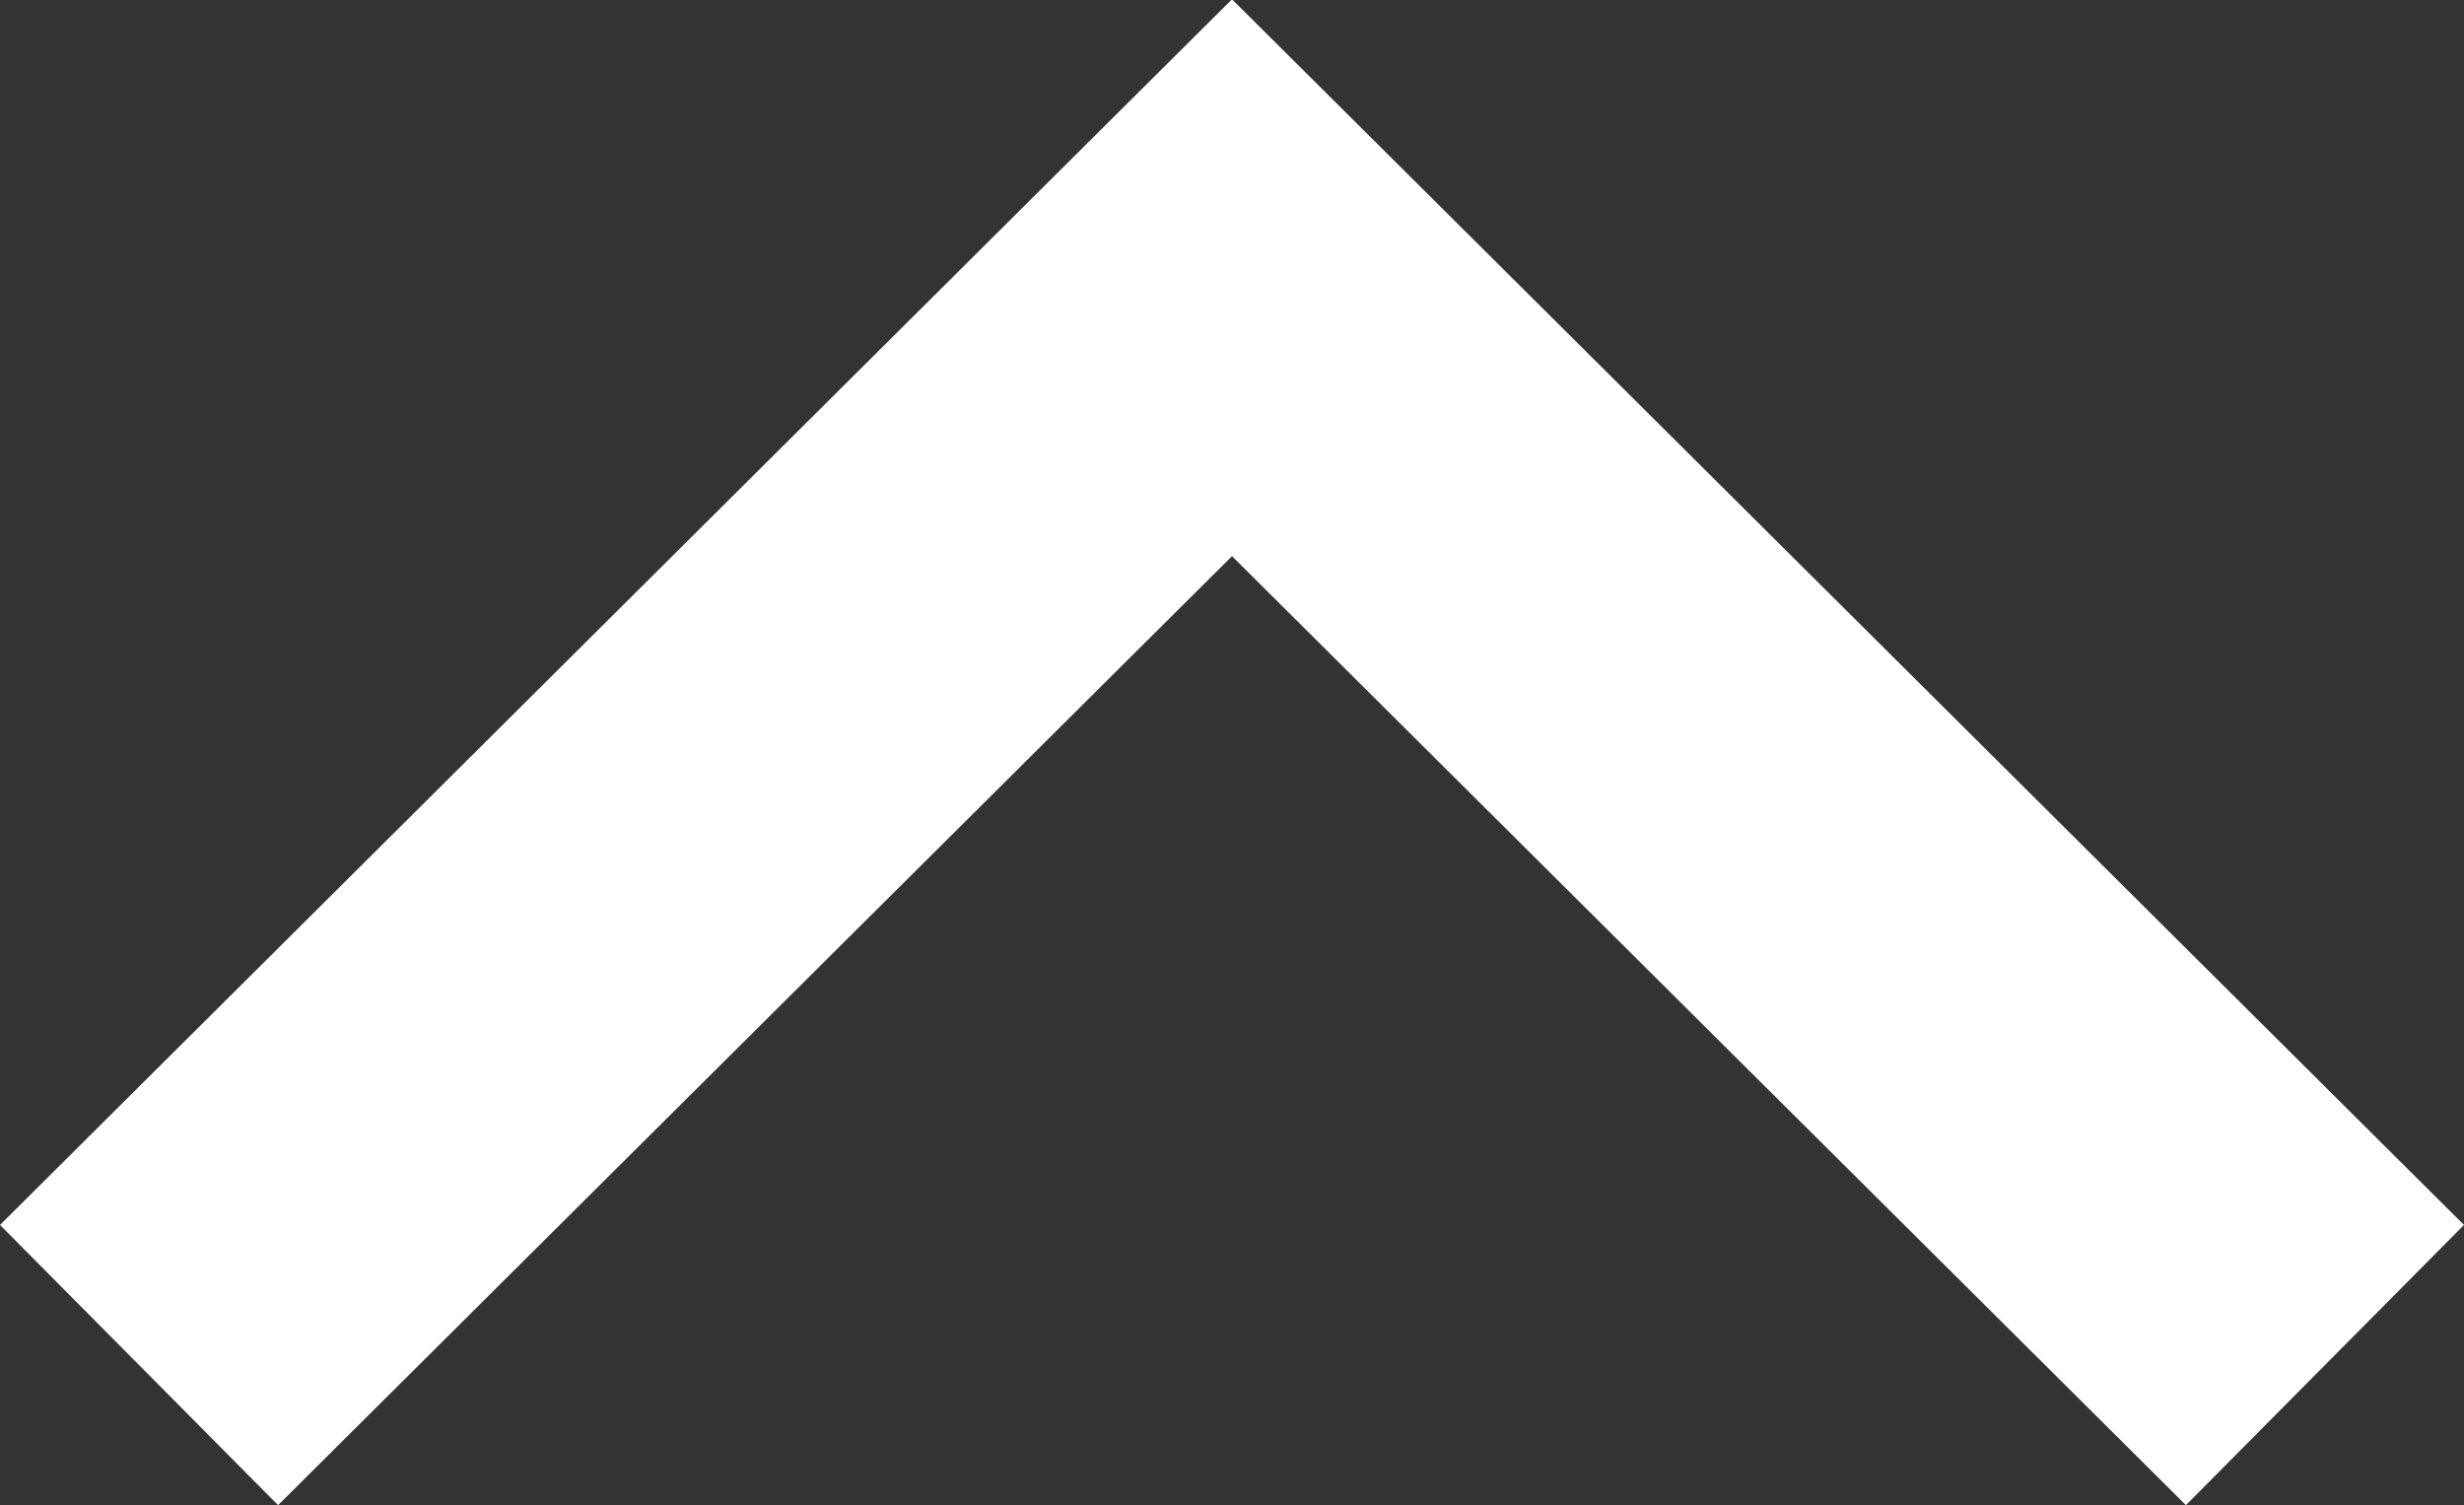 <svg xmlns="http://www.w3.org/2000/svg" width="35" height="21.38" viewBox="0 0 35 21.38">
  <rect x="0" y="0" width="35" height="21.38" fill="#333333" stroke="none"/>
  <defs>
    <style>
      .cls-1 {
        fill: #fff;
        fill-rule: evenodd;
      }
    </style>
  </defs>
  <path id="arrow_top.svg" class="cls-1" d="M1853.5,9889.21L1836,9871.8l-17.5,17.41,3.95,3.98,13.55-13.48,13.55,13.48Z" transform="translate(-1818.5 -9871.81)"/>
</svg>
